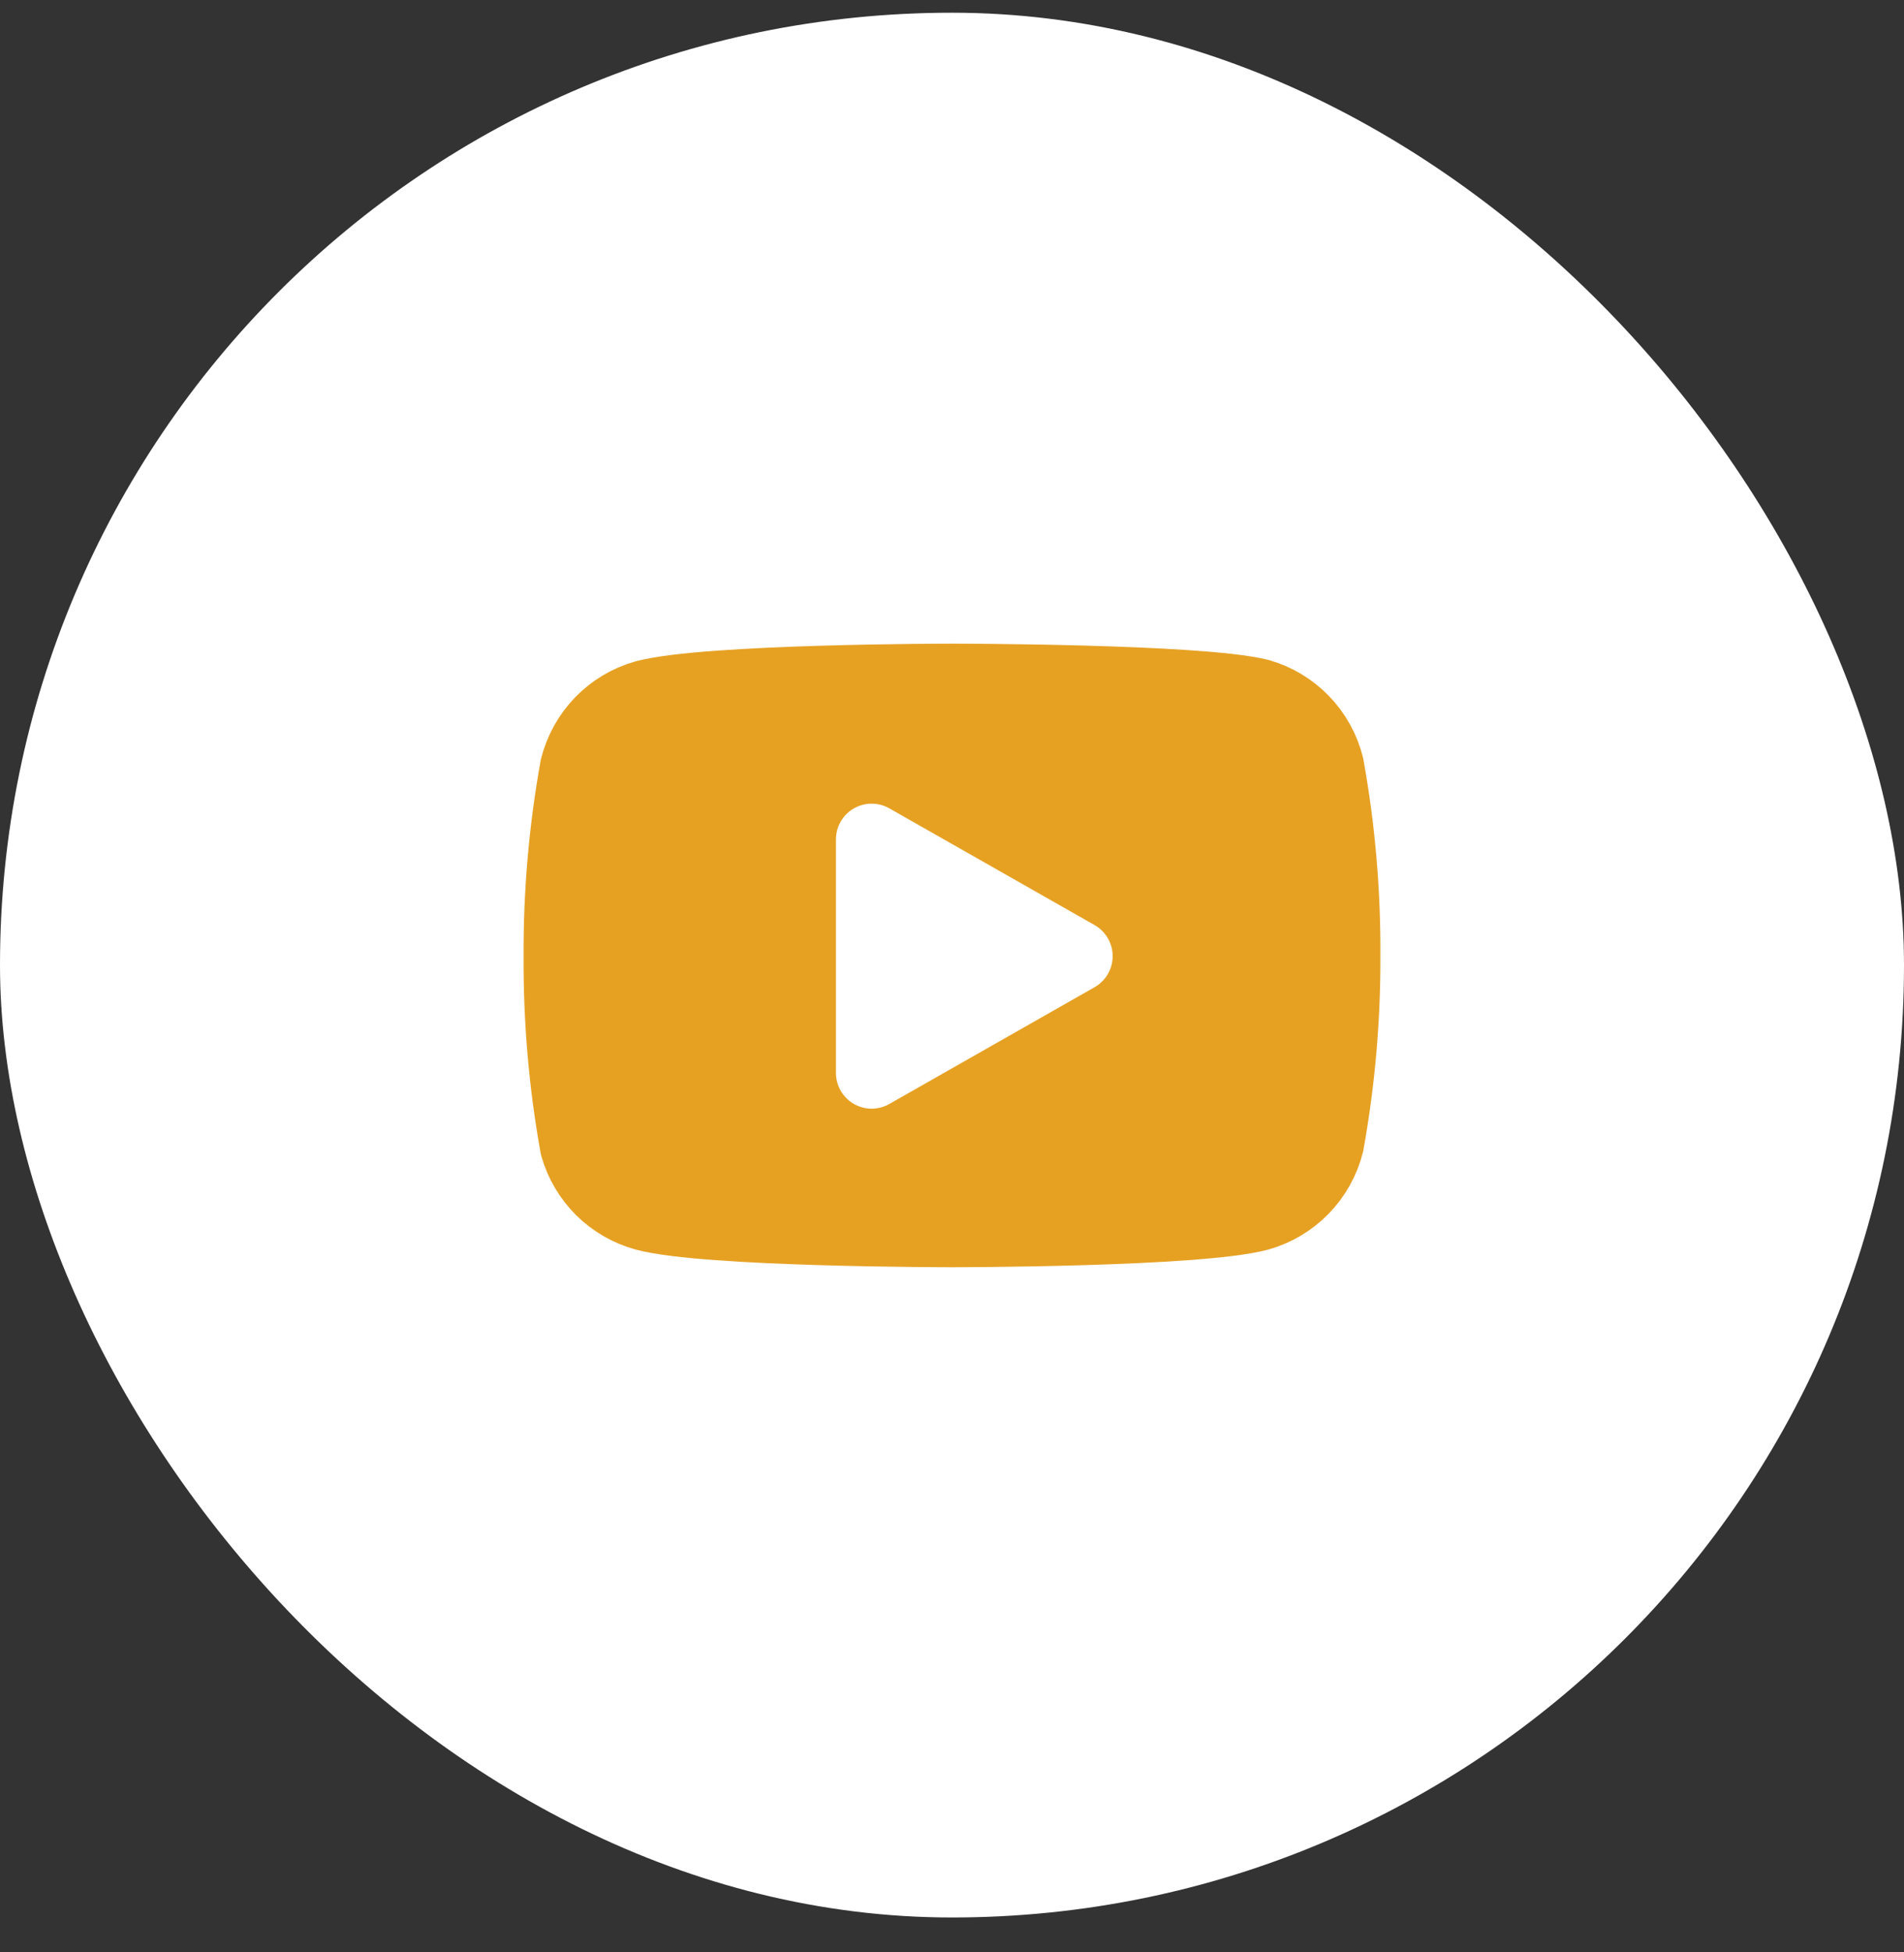 <svg width="40" height="41" viewBox="0 0 40 41" fill="none" xmlns="http://www.w3.org/2000/svg">
<rect x="0" y="0" width="40" height="41" fill="#333333" stroke="none"/>
<rect y="0.267" width="40" height="40" rx="20" fill="white"/>
<g clip-path="url(#clip0_318_1894)">
<path d="M27.905 16.082C27.816 15.726 27.634 15.399 27.379 15.136C27.123 14.873 26.803 14.681 26.45 14.582C25.16 14.267 20 14.267 20 14.267C20 14.267 14.84 14.267 13.55 14.612C13.197 14.711 12.876 14.903 12.621 15.166C12.366 15.43 12.184 15.756 12.095 16.112C11.859 17.421 11.743 18.749 11.75 20.079C11.742 21.419 11.857 22.758 12.095 24.077C12.193 24.422 12.379 24.735 12.633 24.988C12.888 25.24 13.204 25.422 13.55 25.517C14.84 25.862 20 25.862 20 25.862C20 25.862 25.16 25.862 26.45 25.517C26.803 25.417 27.123 25.225 27.379 24.962C27.634 24.699 27.816 24.372 27.905 24.017C28.139 22.717 28.255 21.399 28.25 20.079C28.258 18.739 28.143 17.401 27.905 16.082Z" fill="#E6A123" stroke="#E6A123" stroke-width="1.5" stroke-linecap="round" stroke-linejoin="round"/>
<path d="M18.312 22.532L22.625 20.079L18.312 17.627V22.532Z" fill="white" stroke="white" stroke-width="1.5" stroke-linecap="round" stroke-linejoin="round"/>
</g>
<defs>
<clipPath id="clip0_318_1894">
<rect width="18" height="18" fill="white" transform="translate(11 11.267)"/>
</clipPath>
</defs>
</svg>
